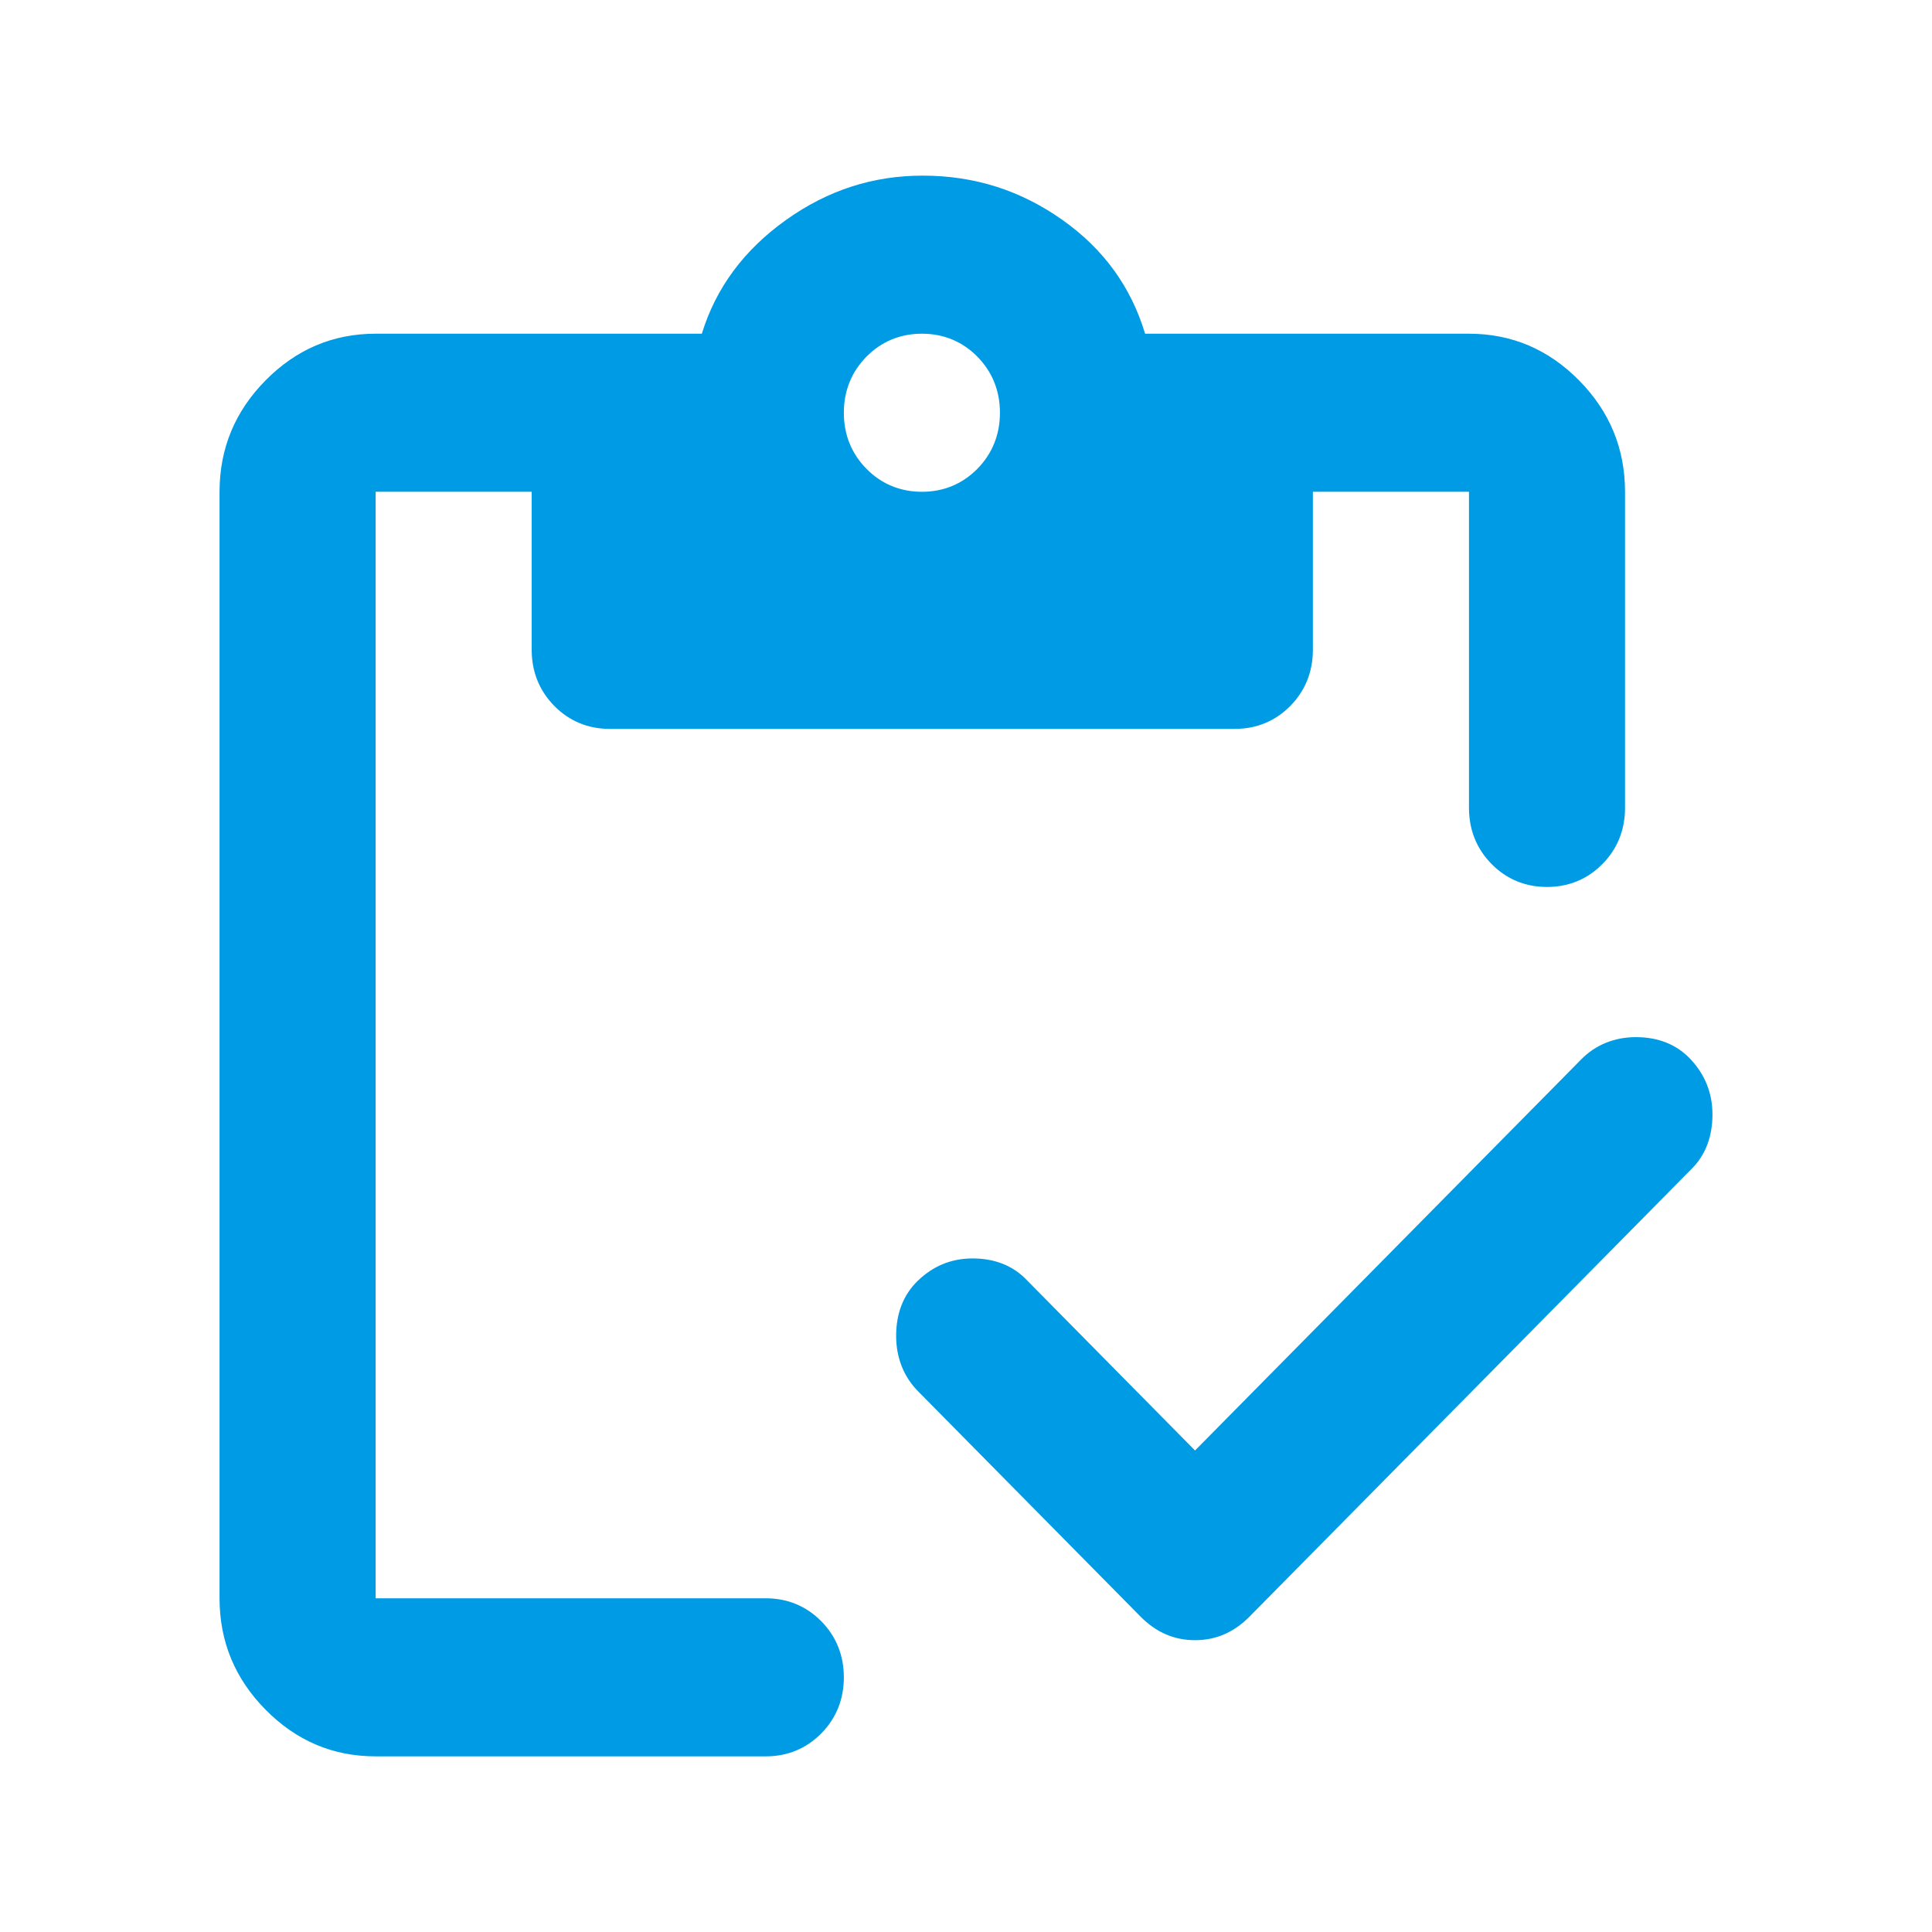 <svg width="44" height="44" viewBox="0 0 44 44" fill="none" xmlns="http://www.w3.org/2000/svg">
<path d="M27.216 33.034L36.014 24.124C36.334 23.8 36.761 23.62 37.258 23.62C37.756 23.62 38.182 23.782 38.502 24.124C38.822 24.466 39 24.88 39 25.384C39 25.888 38.84 26.32 38.502 26.644L28.46 36.814C28.105 37.174 27.696 37.354 27.216 37.354C26.736 37.354 26.328 37.174 25.972 36.814L20.907 31.684C20.587 31.36 20.409 30.928 20.409 30.424C20.409 29.92 20.569 29.488 20.907 29.164C21.245 28.84 21.653 28.66 22.151 28.66C22.649 28.66 23.075 28.822 23.395 29.164L27.216 33.034ZM8.555 40C7.577 40 6.742 39.64 6.049 38.938C5.355 38.236 5 37.39 5 36.4V11.2C5 10.21 5.355 9.364 6.049 8.662C6.742 7.96 7.577 7.6 8.555 7.6H15.984C16.304 6.556 16.944 5.692 17.903 5.008C18.863 4.324 19.894 4 21.014 4C22.204 4 23.253 4.342 24.195 5.008C25.137 5.674 25.759 6.538 26.079 7.6H33.455C34.432 7.6 35.268 7.96 35.961 8.662C36.654 9.364 37.009 10.21 37.009 11.2V18.4C37.009 18.904 36.832 19.336 36.494 19.678C36.156 20.02 35.73 20.2 35.232 20.2C34.734 20.2 34.308 20.02 33.97 19.678C33.633 19.336 33.455 18.904 33.455 18.4V11.2H29.9V14.8C29.9 15.304 29.722 15.736 29.385 16.078C29.047 16.42 28.62 16.6 28.123 16.6H13.887C13.389 16.6 12.962 16.42 12.625 16.078C12.287 15.736 12.109 15.304 12.109 14.8V11.2H8.555V36.4H17.441C17.939 36.4 18.365 36.58 18.703 36.922C19.041 37.264 19.218 37.696 19.218 38.2C19.218 38.704 19.041 39.136 18.703 39.478C18.365 39.82 17.939 40 17.441 40H8.555ZM20.996 11.2C21.494 11.2 21.92 11.02 22.258 10.678C22.595 10.336 22.773 9.904 22.773 9.4C22.773 8.896 22.595 8.464 22.258 8.122C21.92 7.78 21.494 7.6 20.996 7.6C20.498 7.6 20.072 7.78 19.734 8.122C19.396 8.464 19.218 8.896 19.218 9.4C19.218 9.904 19.396 10.336 19.734 10.678C20.072 11.02 20.498 11.2 20.996 11.2Z" fill="#009BE5"/>
</svg>
